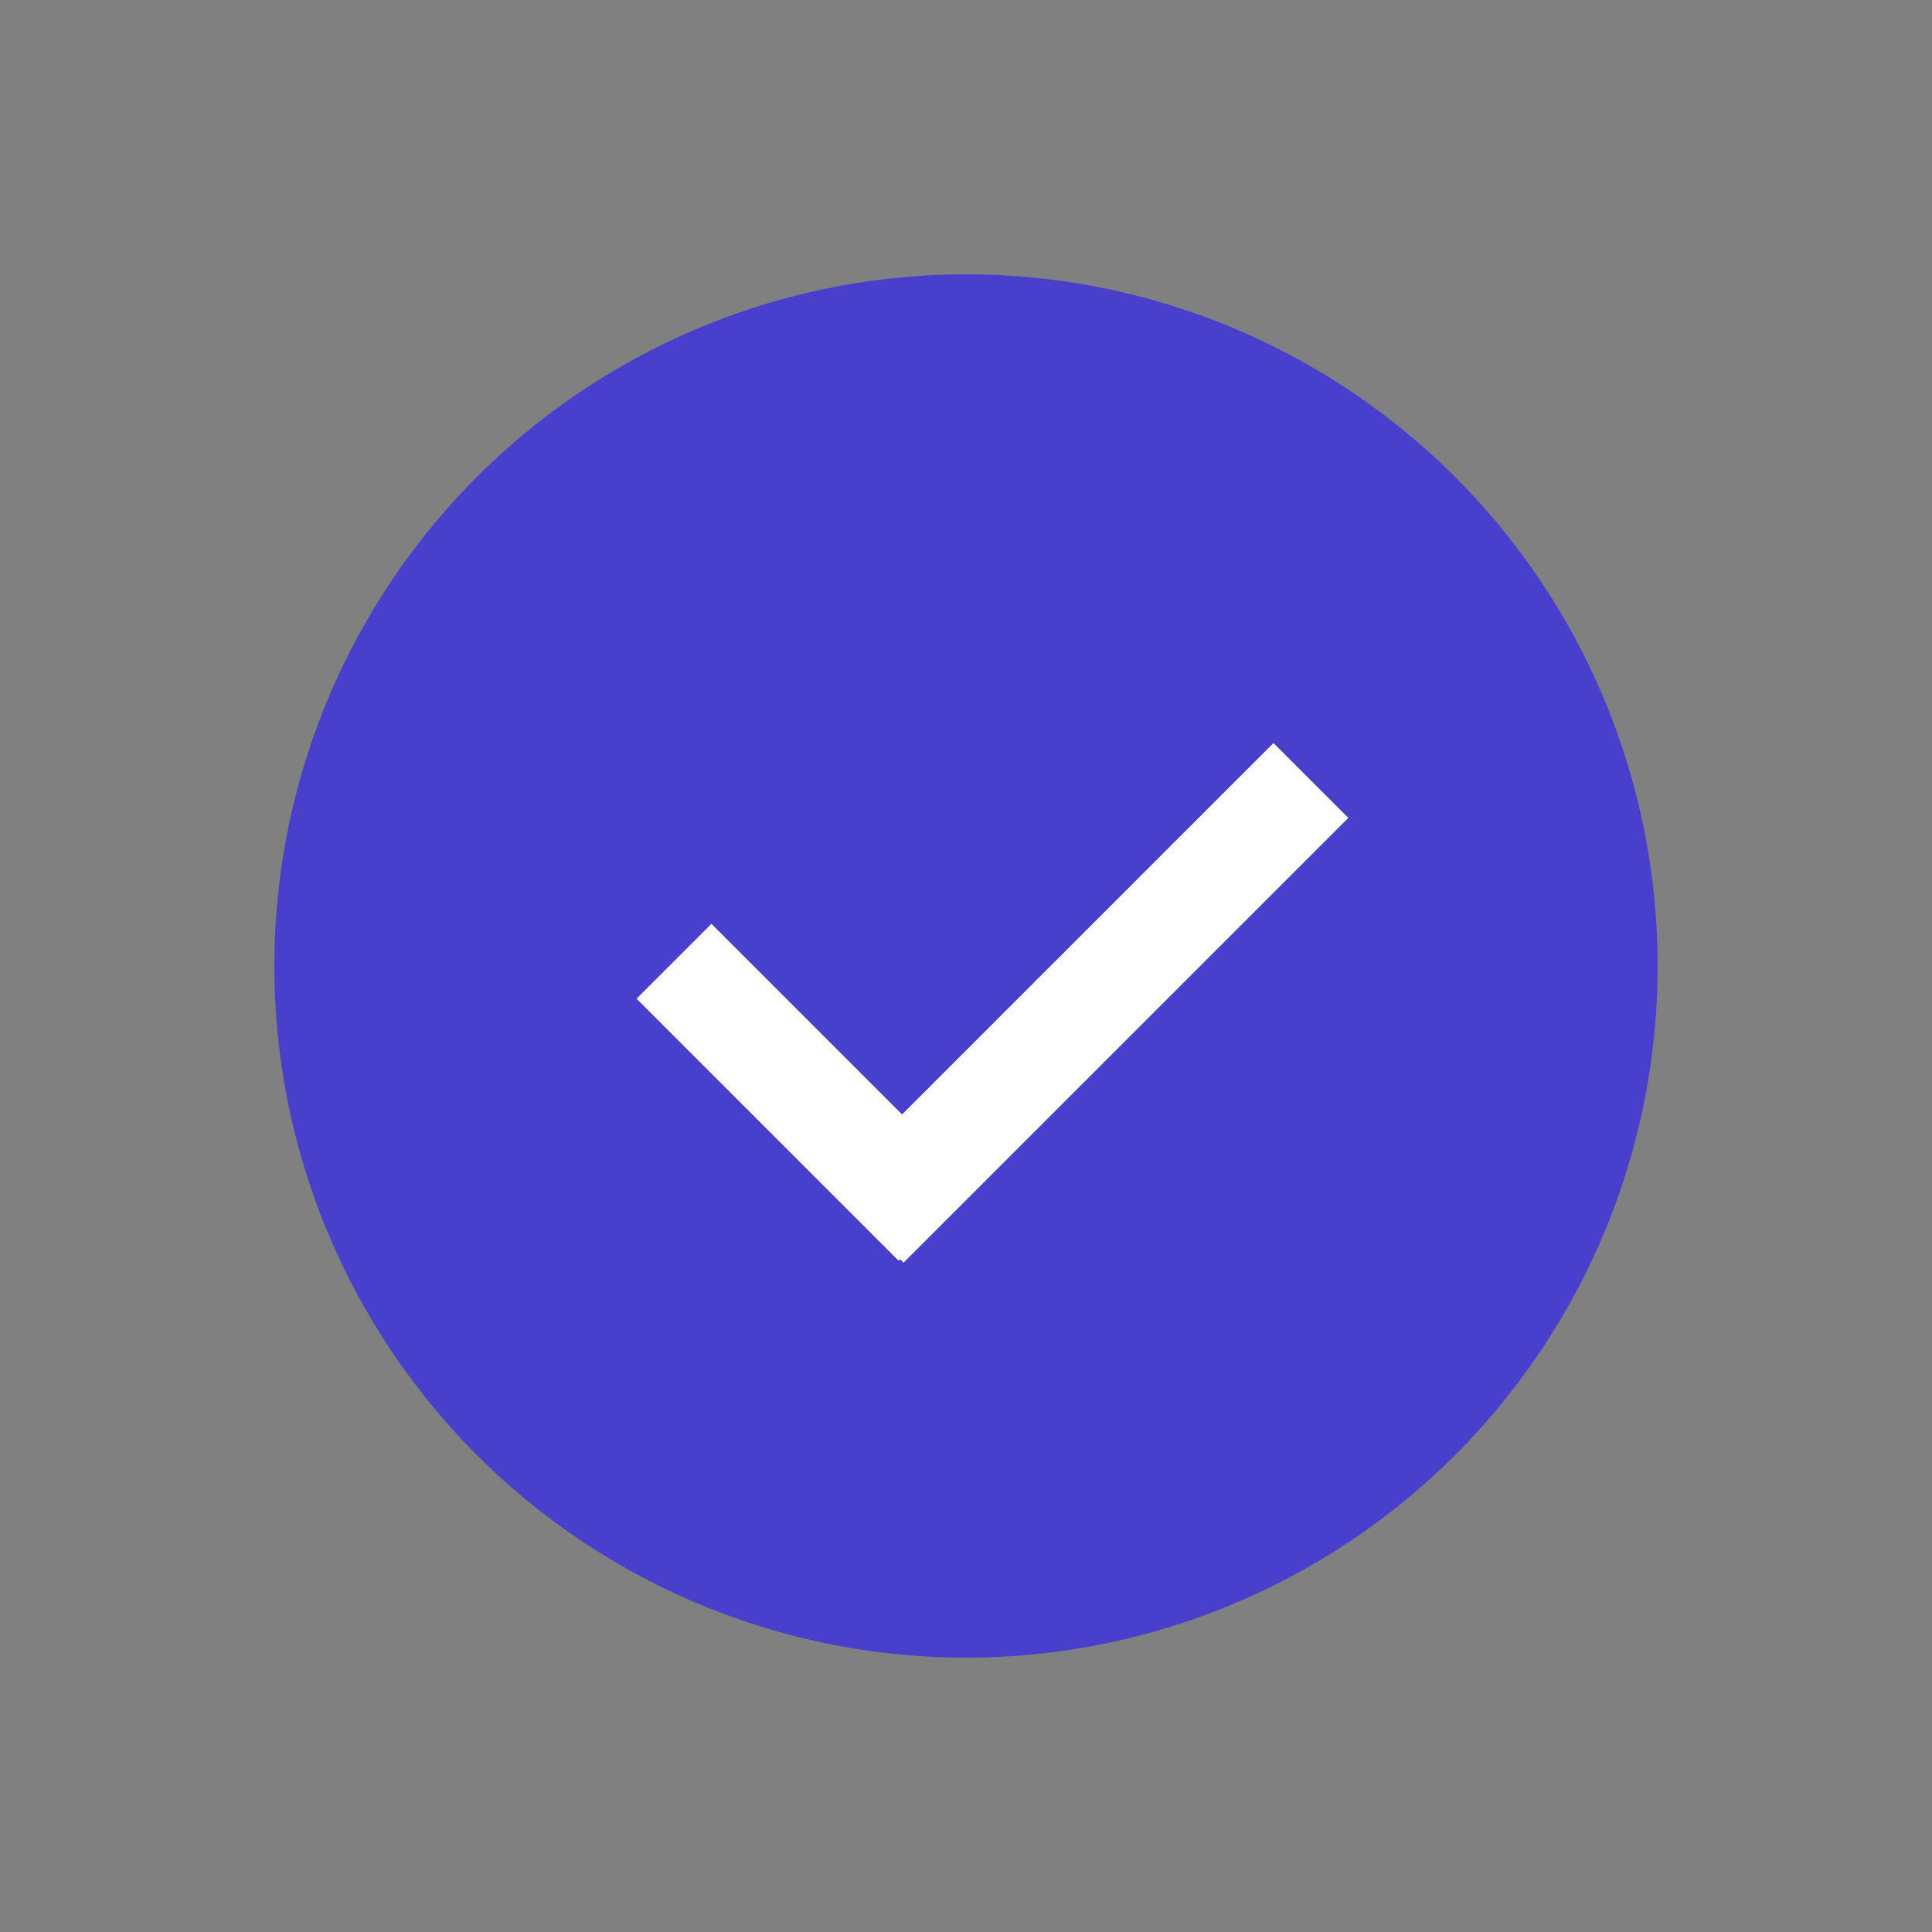 <?xml version="1.0" encoding="utf-8"?>
<!-- Generator: Adobe Illustrator 25.1.0, SVG Export Plug-In . SVG Version: 6.00 Build 0)  -->
<svg version="1.2" baseProfile="tiny" id="Layer_1" xmlns="http://www.w3.org/2000/svg" xmlns:xlink="http://www.w3.org/1999/xlink"
	 x="0px" y="0px" viewBox="0 0 100 100" overflow="visible" xml:space="preserve">
<rect x="0" y="0" width="100" height="100" fill="#808080" stroke="none"/>
<g>
	<circle fill="#483FCD" cx="50" cy="50" r="35.8"/>
	<g>
		
			<rect x="38.94" y="46.95" transform="matrix(0.707 -0.707 0.707 0.707 -27.774 46.029)" fill="#FFFFFF" width="5.48" height="19.18"/>
		
			<rect x="53.6" y="35.64" transform="matrix(0.707 0.707 -0.707 0.707 53.217 -24.633)" fill="#FFFFFF" width="5.48" height="32.56"/>
	</g>
</g>
</svg>

